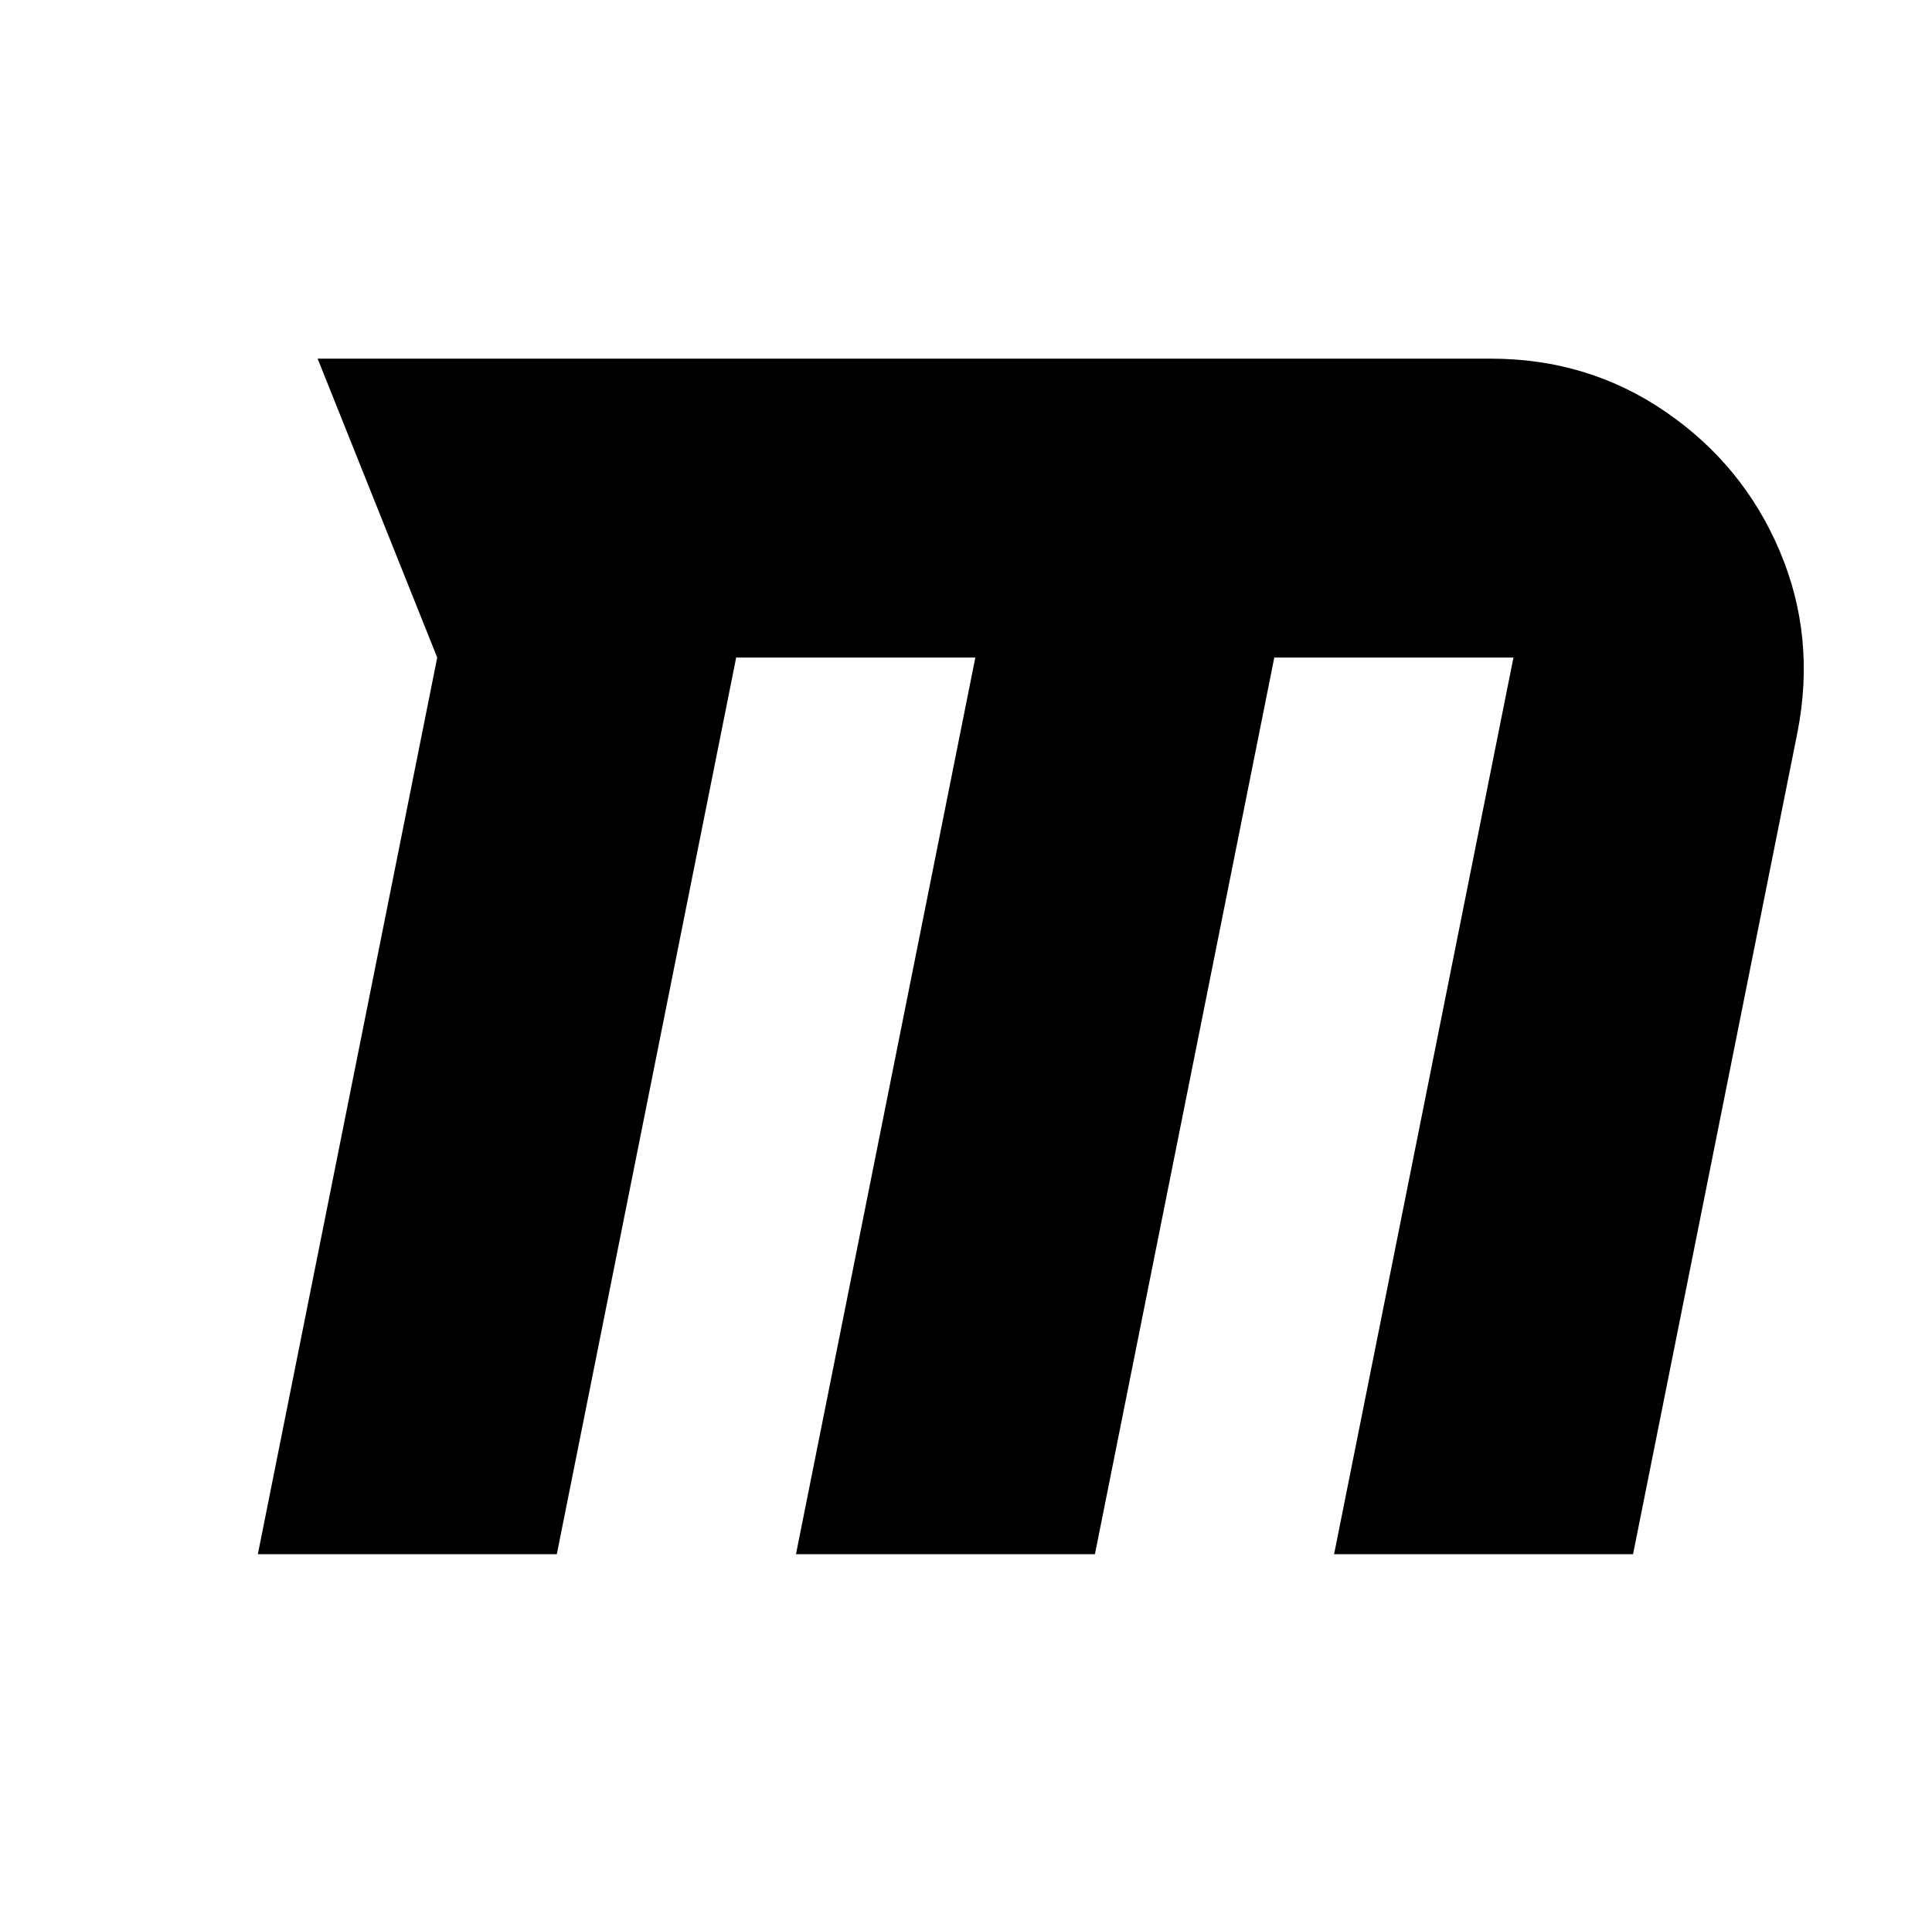 <?xml version="1.0" standalone="no"?>
<!DOCTYPE svg PUBLIC "-//W3C//DTD SVG 1.1//EN" "http://www.w3.org/Graphics/SVG/1.1/DTD/svg11.dtd" >
<svg xmlns="http://www.w3.org/2000/svg" xmlns:xlink="http://www.w3.org/1999/xlink" version="1.1" viewBox="-10 0 1034 1024">
   <path fill="currentColor"
d="M160 192l64 160l-96 480h160l96 -480h128l-96 480h160l96 -480h128l-96 480h160l88 -440q10 -51 -9.5 -97t-61 -74.5t-93.5 -28.5h-628z" />
</svg>

